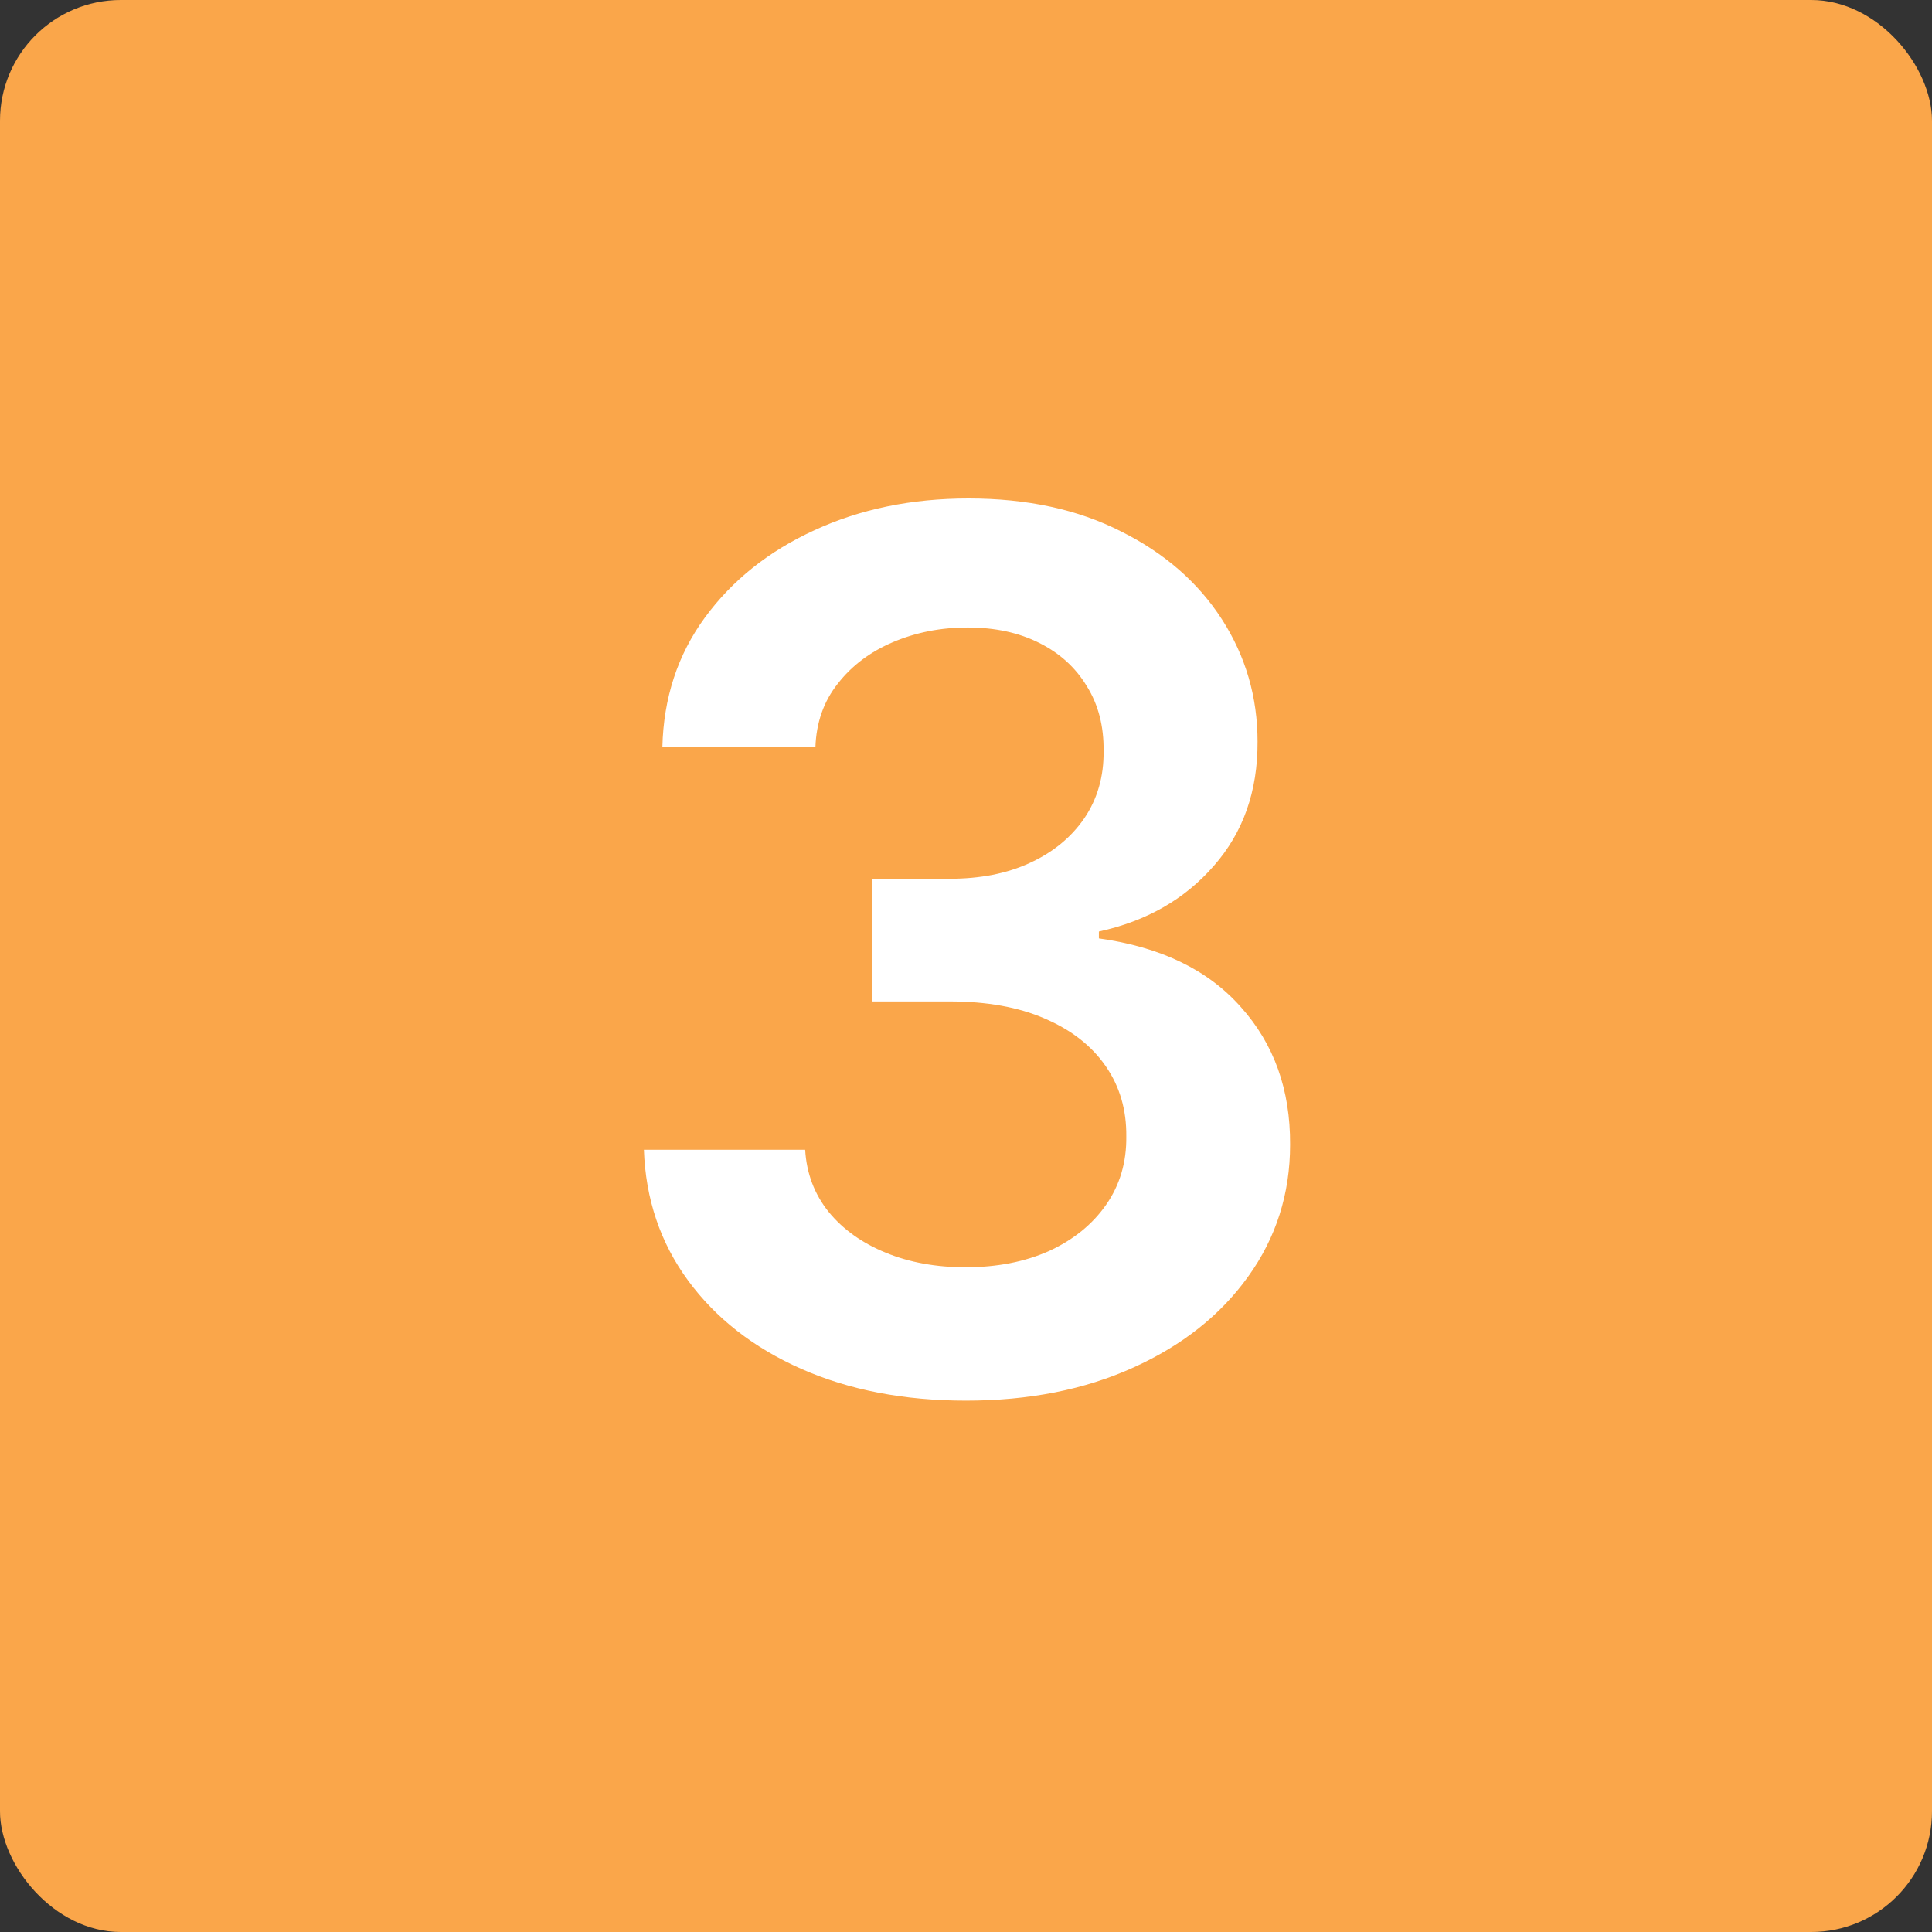 <svg width="32" height="32" viewBox="0 0 32 32" fill="none" xmlns="http://www.w3.org/2000/svg">
<rect x="0" y="0" width="32" height="32" fill="#333333" stroke="none"/>
<rect width="32" height="32" rx="2" fill="#FAA64A"/>
<path d="M15.999 23.199C14.976 23.199 14.067 23.024 13.272 22.673C12.481 22.323 11.856 21.835 11.397 21.21C10.938 20.585 10.694 19.863 10.665 19.044H13.336C13.359 19.437 13.49 19.78 13.726 20.074C13.963 20.363 14.278 20.588 14.671 20.749C15.064 20.91 15.504 20.99 15.992 20.99C16.513 20.99 16.974 20.9 17.377 20.72C17.779 20.535 18.094 20.28 18.322 19.953C18.549 19.626 18.66 19.25 18.655 18.824C18.66 18.384 18.547 17.995 18.314 17.659C18.082 17.323 17.746 17.06 17.306 16.871C16.87 16.681 16.345 16.587 15.729 16.587H14.444V14.555H15.729C16.236 14.555 16.679 14.468 17.057 14.293C17.441 14.117 17.741 13.871 17.959 13.554C18.177 13.232 18.284 12.86 18.279 12.439C18.284 12.027 18.191 11.669 18.002 11.367C17.817 11.059 17.555 10.82 17.214 10.649C16.877 10.479 16.482 10.393 16.027 10.393C15.582 10.393 15.171 10.474 14.792 10.635C14.413 10.796 14.107 11.026 13.876 11.324C13.643 11.617 13.52 11.968 13.506 12.375H10.971C10.99 11.561 11.224 10.846 11.674 10.23C12.128 9.61 12.734 9.127 13.492 8.781C14.25 8.431 15.1 8.256 16.042 8.256C17.012 8.256 17.855 8.438 18.57 8.803C19.29 9.162 19.846 9.648 20.239 10.258C20.632 10.869 20.829 11.544 20.829 12.283C20.833 13.102 20.592 13.788 20.104 14.342C19.621 14.896 18.987 15.258 18.201 15.429V15.543C19.224 15.685 20.007 16.063 20.552 16.679C21.101 17.29 21.373 18.05 21.368 18.959C21.368 19.773 21.136 20.502 20.672 21.146C20.213 21.785 19.579 22.287 18.769 22.652C17.964 23.017 17.041 23.199 15.999 23.199Z" fill="white"/>
</svg>
